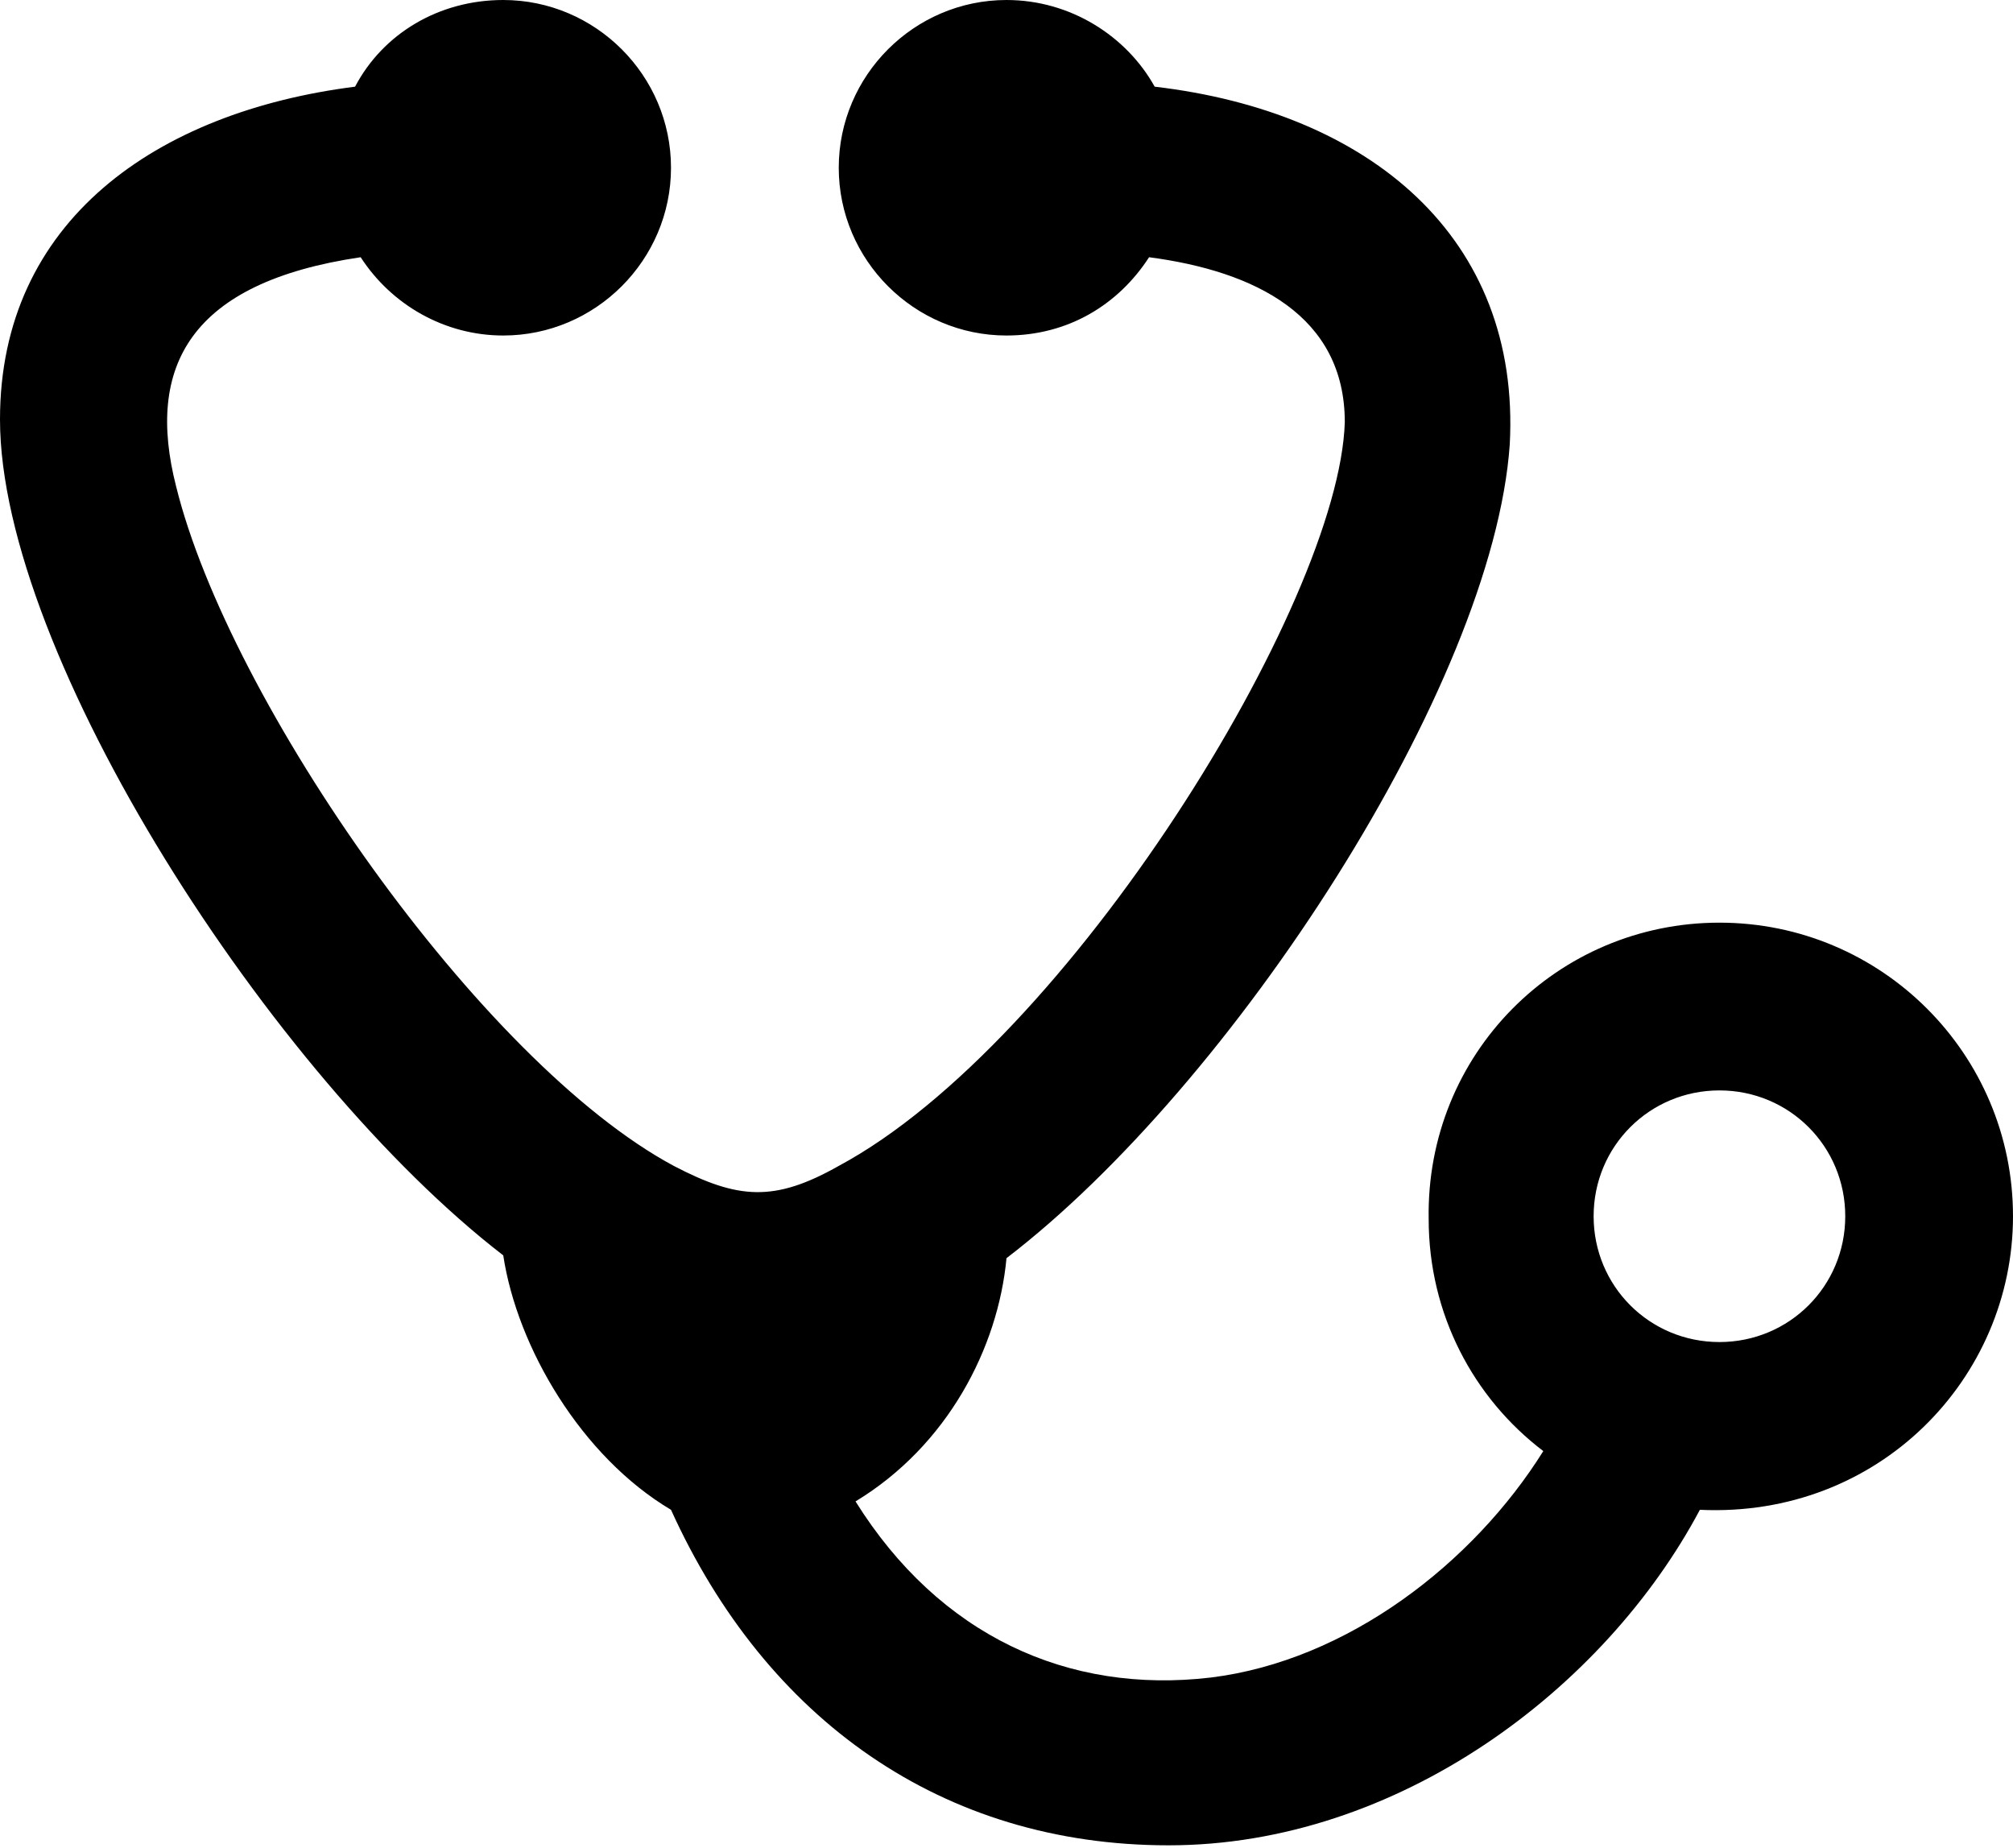 <?xml version="1.0" encoding="utf-8"?>
<!-- Generator: Adobe Illustrator 23.0.3, SVG Export Plug-In . SVG Version: 6.00 Build 0)  -->
<svg version="1.1" id="Layer_1" xmlns="http://www.w3.org/2000/svg" xmlns:xlink="http://www.w3.org/1999/xlink" x="0px" y="0px"
	 viewBox="0 0 72 66.1" style="enable-background:new 0 0 72 66.1;" xml:space="preserve">
<style type="text/css">
	.st0{fill-rule:evenodd;clip-rule:evenodd;}
</style>
<path class="st0" d="M41.1,9.2C40,10.9,38.2,12,36,12c-3.3,0-6-2.7-6-6s2.7-6,6-6c2.3,0,4.3,1.3,5.3,3.1C49,4,54.4,8.5,54,15.9
	c-0.6,8.6-9.9,22.9-18,29.1c-0.3,3.2-2.1,6.7-5.4,8.7c3,4.8,7.6,6.9,12.7,6.3c4.9-0.6,9.4-4.1,11.9-8.1c-2.5-1.9-4.1-4.9-4.1-8.3
	C51,37.7,55.7,33,61.5,33C67.3,33,72,37.7,72,43.5c0,5.8-4.8,10.8-11.2,10.5C57.4,60.4,50,66,41.8,66c-8.1,0-14.4-4.5-17.8-12
	c-3.2-1.9-5.5-5.8-6-9.1C9.7,38.5,0,23.4,0,15C0,7.9,5.6,4,12.7,3.1c1-1.9,3-3.1,5.3-3.1c3.3,0,6,2.7,6,6s-2.7,6-6,6
	c-2.1,0-4-1.1-5.1-2.8c-6.1,0.9-7.7,3.9-6.6,8.2C8.2,25.1,17.2,38,24.1,41.7c2.3,1.2,3.6,1.3,5.9,0c8.2-4.4,17.9-20.1,18.1-26.6
	C48.1,11.3,44.9,9.7,41.1,9.2 M61.5,48C59,48,57,46,57,43.5c0-2.5,2-4.5,4.5-4.5s4.5,2,4.5,4.5C66,46,64,48,61.5,48"/>
</svg>
